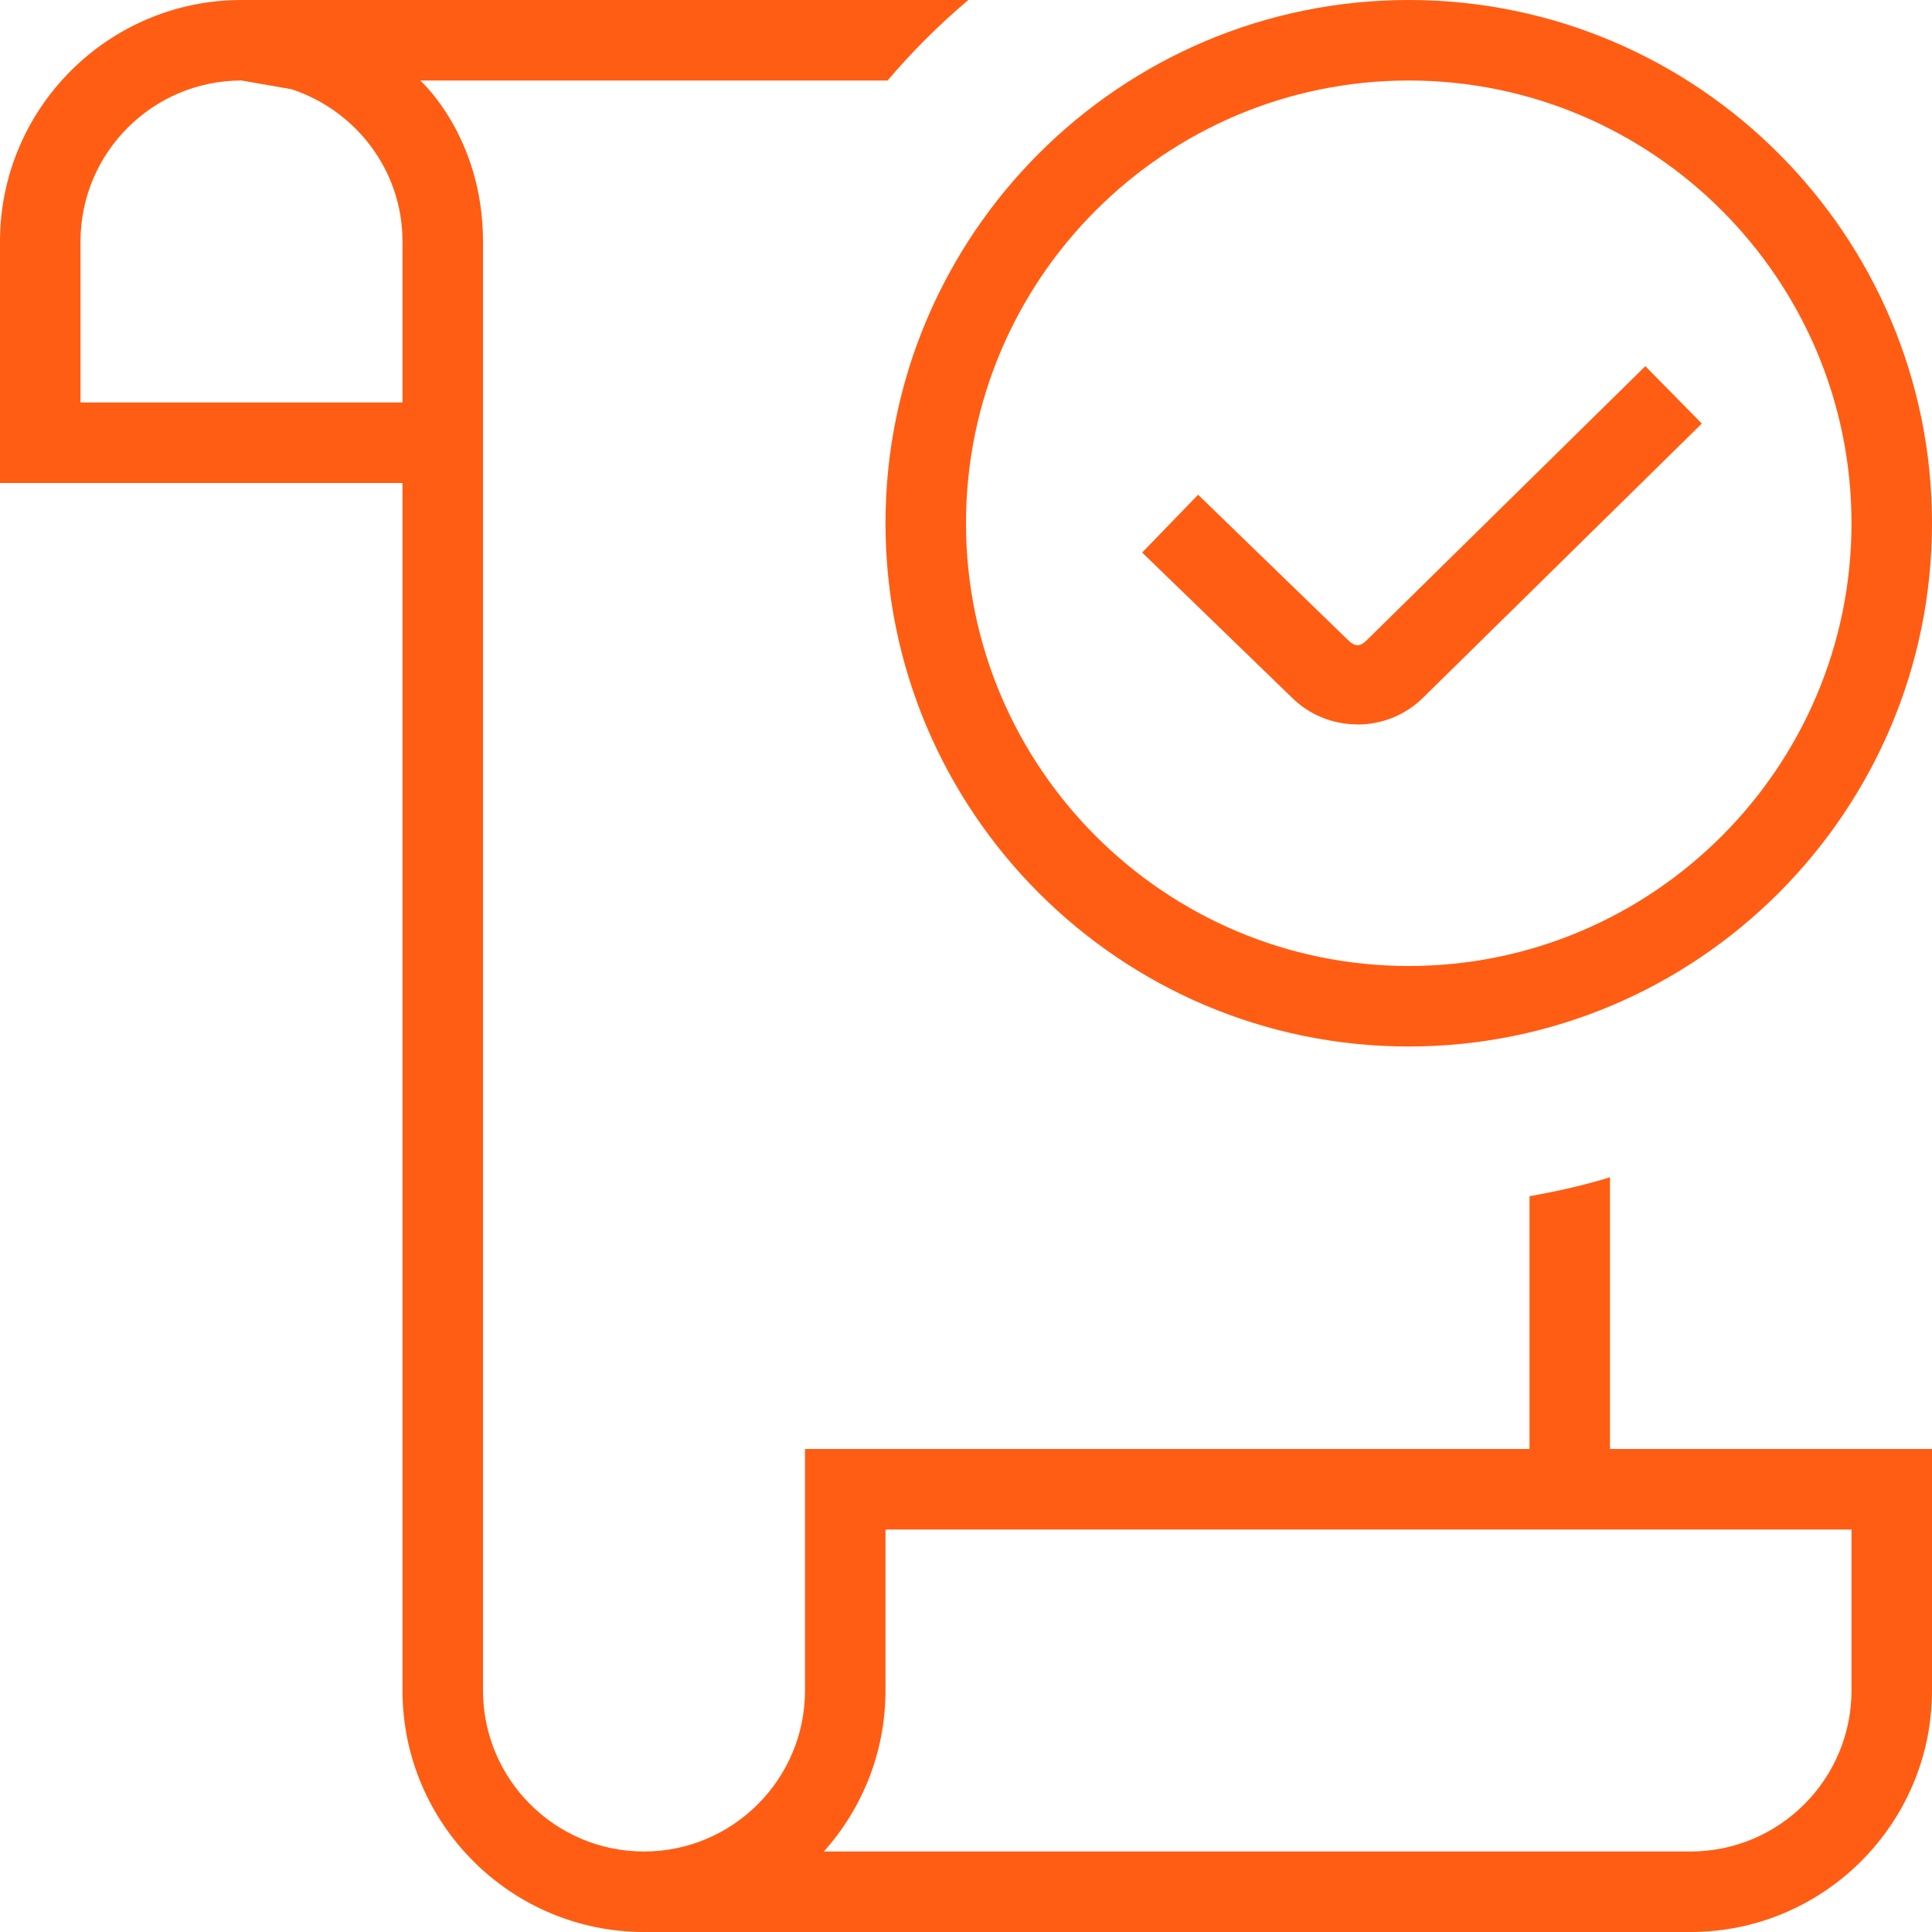 <svg width="60" height="60" viewBox="0 0 60 60" fill="none" xmlns="http://www.w3.org/2000/svg">
    <g clip-path="url(#clip0_4671_651)">
        <path d="M42.156 22.5C42.936 22.5 43.668 22.195 44.211 21.652L52.851 13.155L51.098 11.372L42.451 19.877C42.246 20.082 42.091 20.107 41.848 19.862L37.208 15.365L35.471 17.16L40.098 21.642C40.648 22.195 41.381 22.497 42.158 22.497L42.156 22.5Z" fill="#FF5D13"/>
        <path d="M50 36.562C49.188 36.812 48.35 36.998 47.5 37.15V45H25V52.5C25 55.258 22.758 57.5 20 57.5C17.242 57.5 15 55.258 15 52.5V7.5C15 4.23 13.05 2.5 13.05 2.5H27.565C28.33 1.6 29.168 0.762 30.073 0H7.5C3.365 0 0 3.365 0 7.5V15H12.5V52.5C12.5 56.635 15.865 60 20 60H52.5C56.635 60 60 56.635 60 52.5V45H50V36.562ZM12.5 12.5H2.5V7.5C2.5 4.742 4.742 2.5 7.5 2.5L9.057 2.772C11.05 3.43 12.5 5.29 12.5 7.5V12.5ZM57.5 47.5V52.5C57.5 55.258 55.258 57.5 52.5 57.5H25.585C26.775 56.172 27.5 54.42 27.5 52.5V47.5H57.5Z" fill="#FF5D13"/>
        <path d="M43.75 32.5C52.71 32.5 60 25.21 60 16.25C60 7.29 52.71 0 43.75 0C34.79 0 27.5 7.29 27.5 16.25C27.5 25.21 34.79 32.5 43.75 32.5ZM43.75 2.5C51.33 2.5 57.5 8.668 57.5 16.25C57.5 23.832 51.33 30 43.75 30C36.17 30 30 23.832 30 16.25C30 8.668 36.17 2.5 43.75 2.5Z" fill="#FF5D13"/>
    </g>
    <defs>
        <clipPath id="clip0_4671_651">
            <rect width="60" height="60" fill="white"/>
        </clipPath>
    </defs>
</svg>

